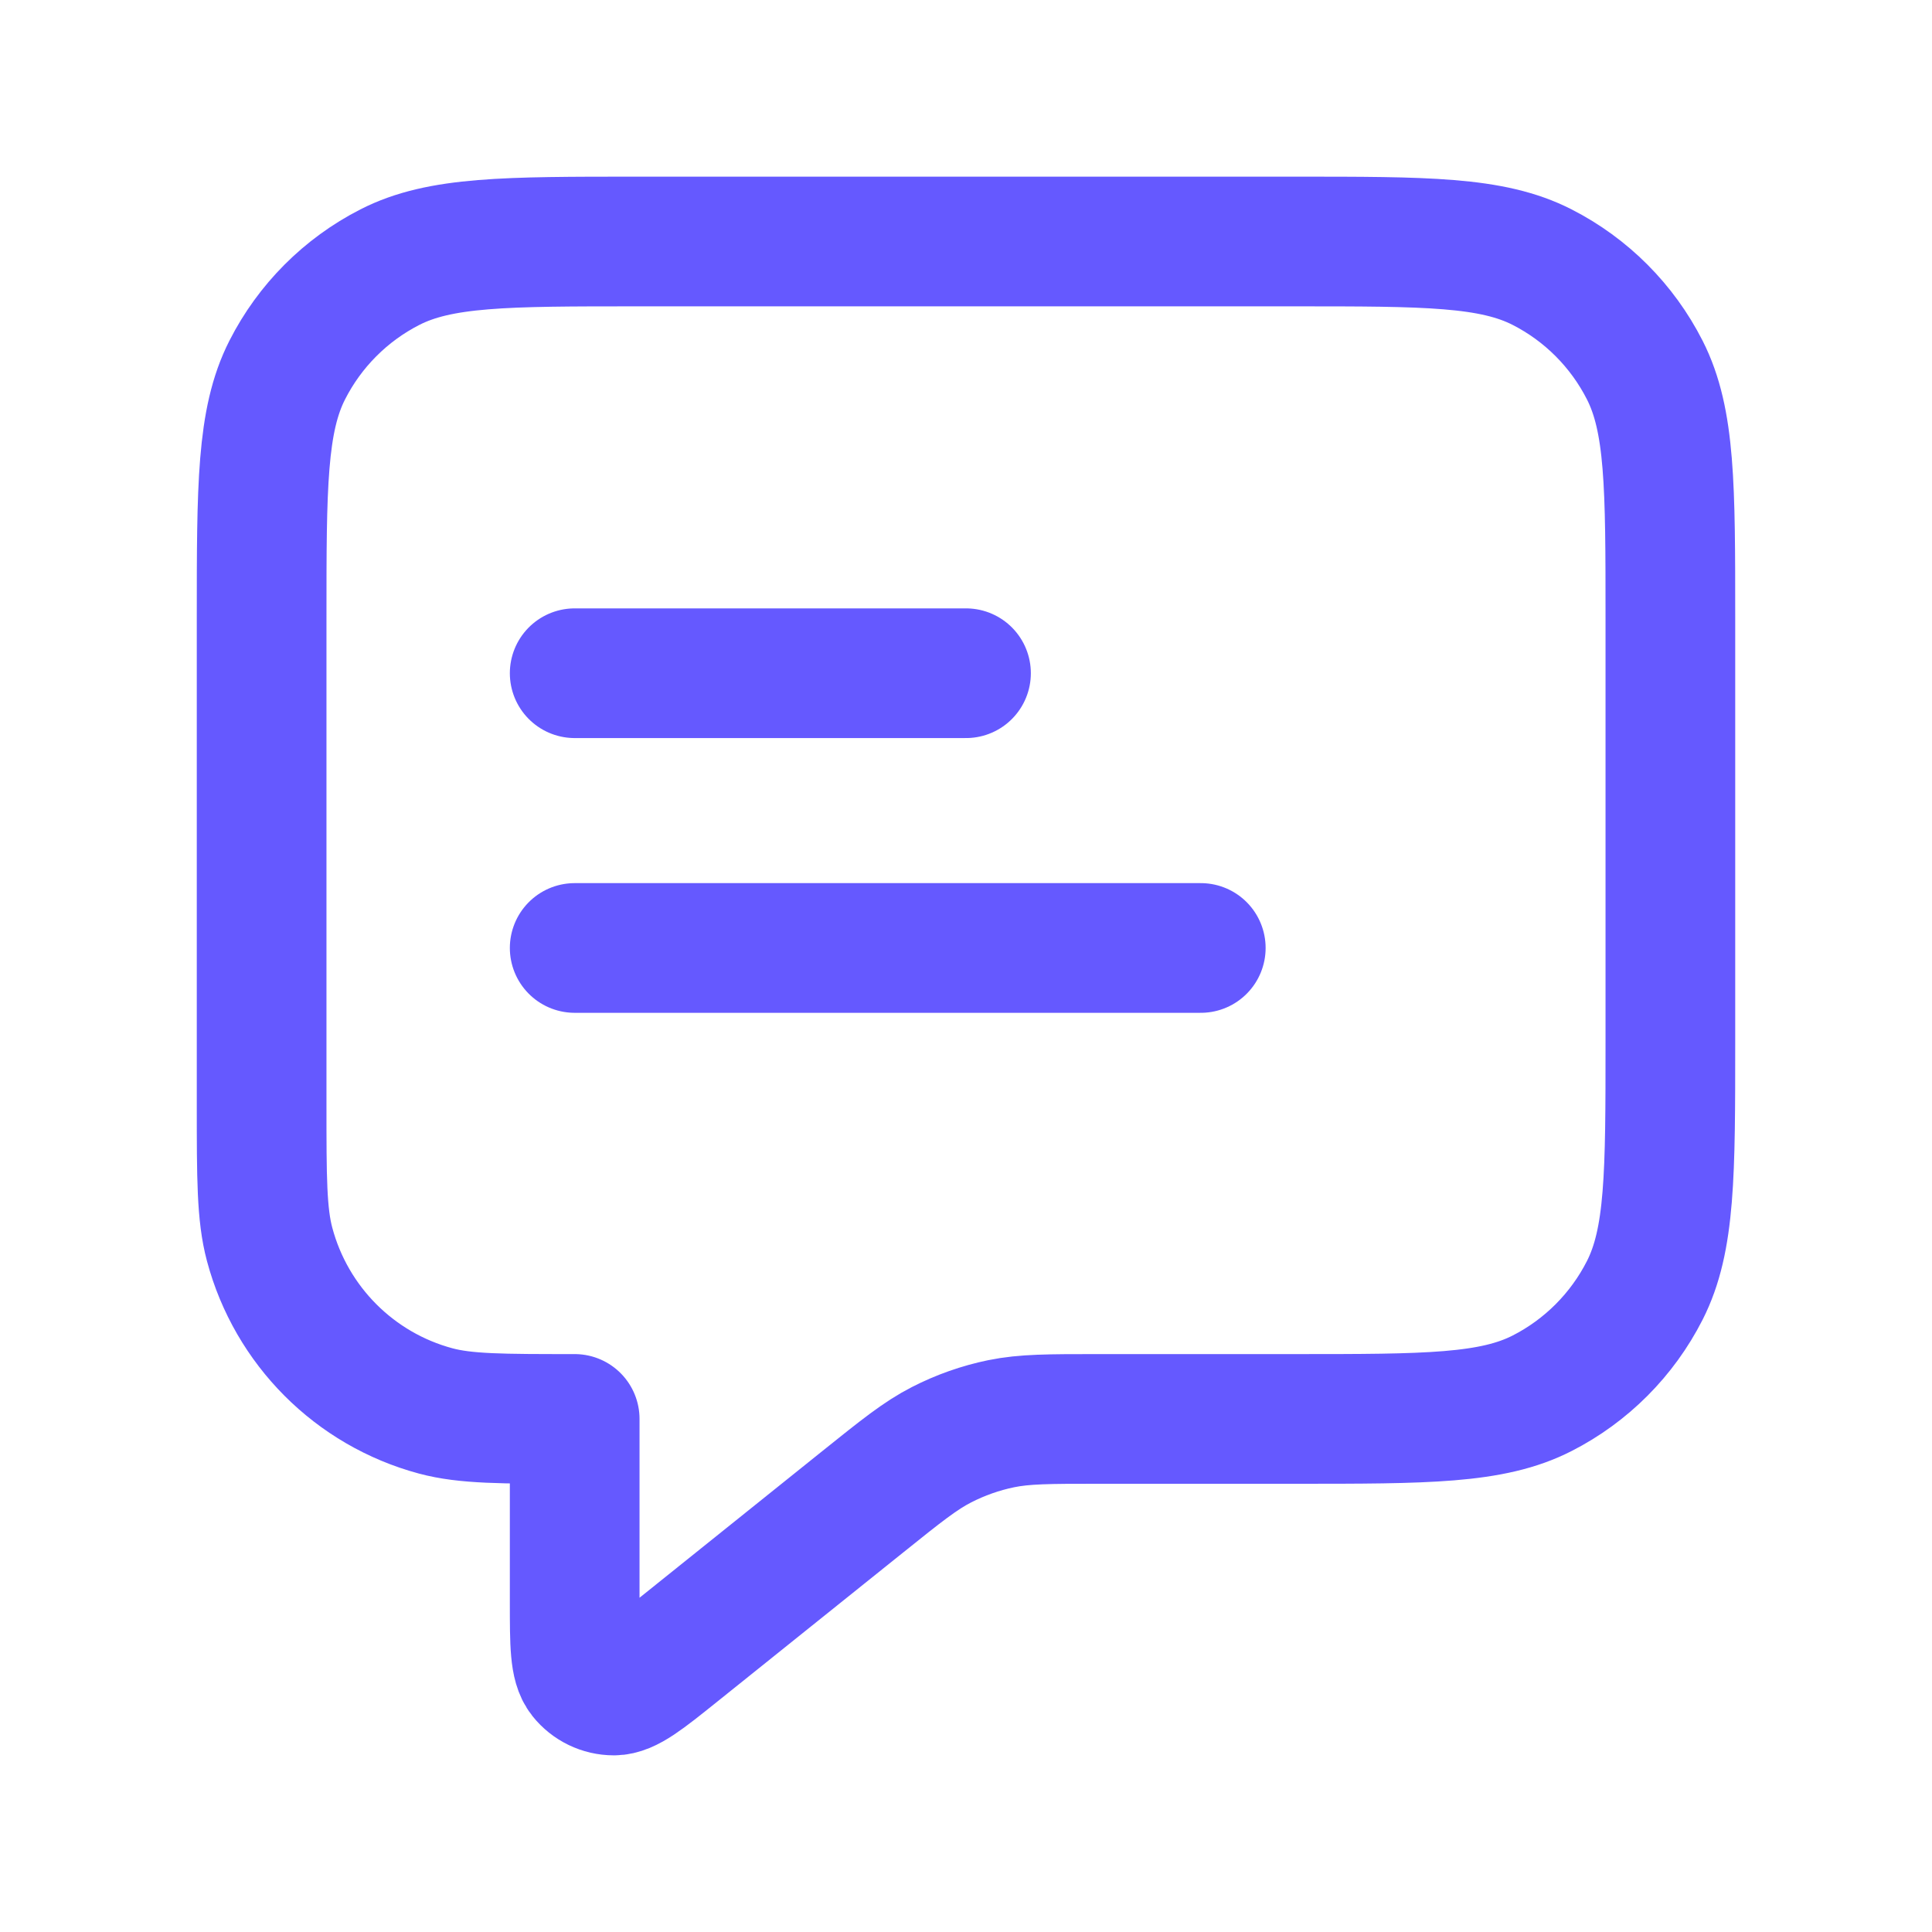 <?xml version="1.0" encoding="UTF-8"?>
<svg xmlns="http://www.w3.org/2000/svg" width="48" height="48" viewBox="0 0 48 48" fill="none">
  <path d="M14.278 16.726H24M14.278 23.552H29.833M14.278 35.253V39.808C14.278 40.847 14.278 41.366 14.49 41.633C14.675 41.865 14.955 42 15.251 42C15.591 42 15.996 41.675 16.805 41.026L21.444 37.304C22.391 36.544 22.865 36.164 23.392 35.894C23.86 35.654 24.359 35.478 24.873 35.372C25.454 35.253 26.061 35.253 27.274 35.253H32.167C35.434 35.253 37.067 35.253 38.315 34.615C39.413 34.054 40.305 33.159 40.864 32.059C41.5 30.807 41.5 29.169 41.5 25.892V15.361C41.5 12.084 41.5 10.446 40.864 9.194C40.305 8.094 39.413 7.199 38.315 6.638C37.067 6 35.434 6 32.167 6H15.833C12.566 6 10.933 6 9.685 6.638C8.587 7.199 7.695 8.094 7.136 9.194C6.5 10.446 6.5 12.084 6.5 15.361V27.452C6.5 29.266 6.5 30.173 6.699 30.917C7.238 32.936 8.811 34.513 10.824 35.054C11.565 35.253 12.47 35.253 14.278 35.253Z" stroke="#6559FF" stroke-width="3.222" stroke-linecap="round" stroke-linejoin="round"></path>
</svg>
